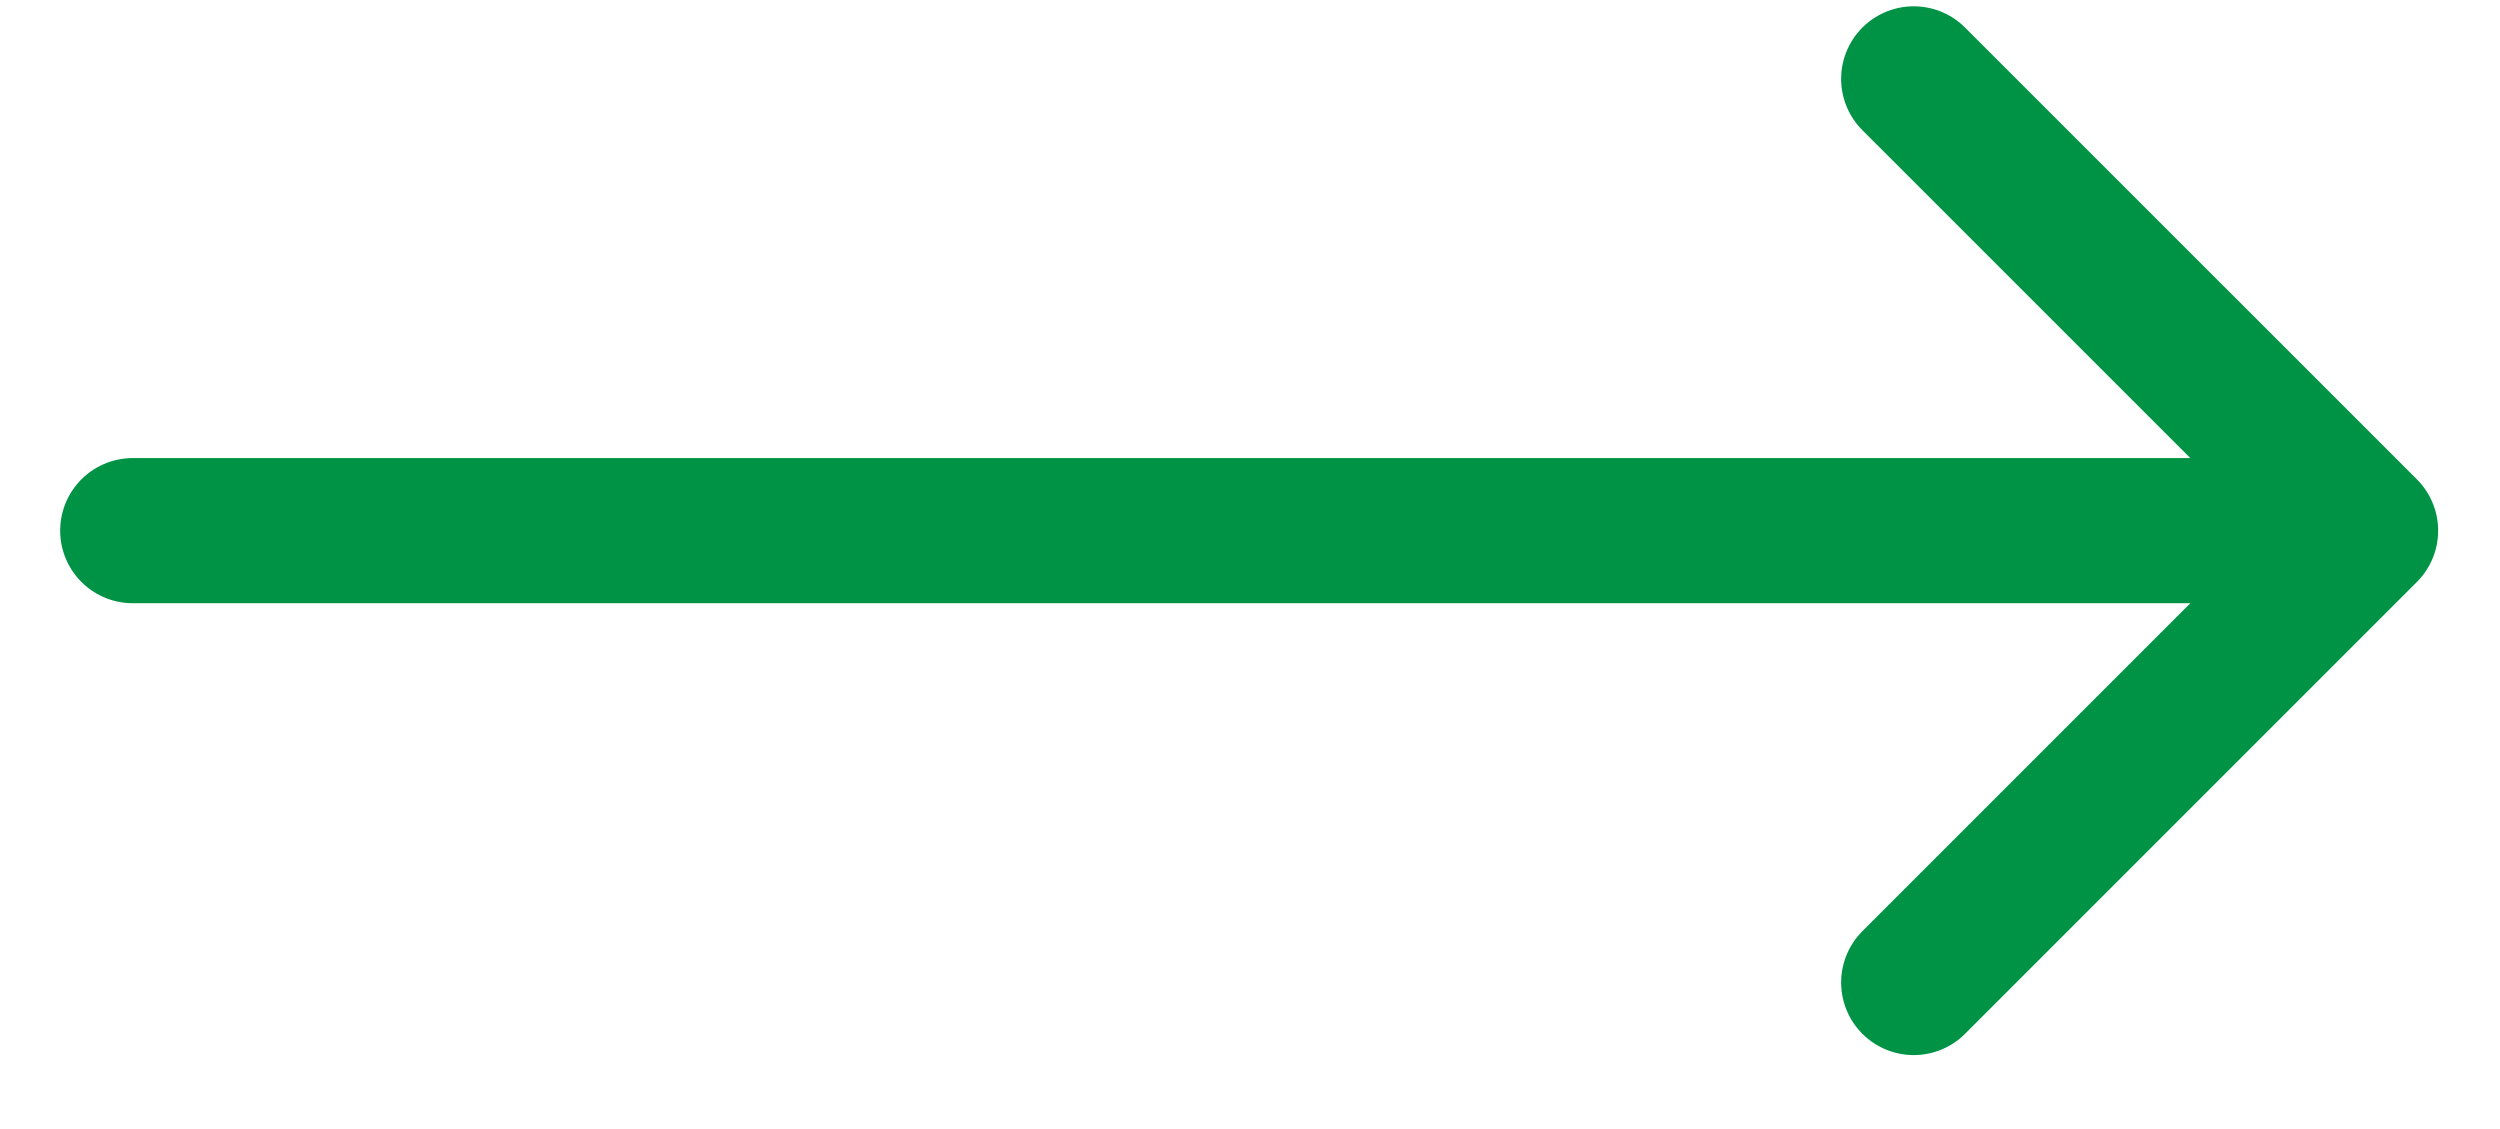 <svg xmlns="http://www.w3.org/2000/svg" width="31" height="14" viewBox="0 0 31 14" fill="none"><path d="M1.646 6.58H29.333M29.333 6.58L23.73 0.978M29.333 6.58L23.73 12.183" stroke="#009345" stroke-width="1.8" stroke-linecap="round" stroke-linejoin="round"></path></svg>